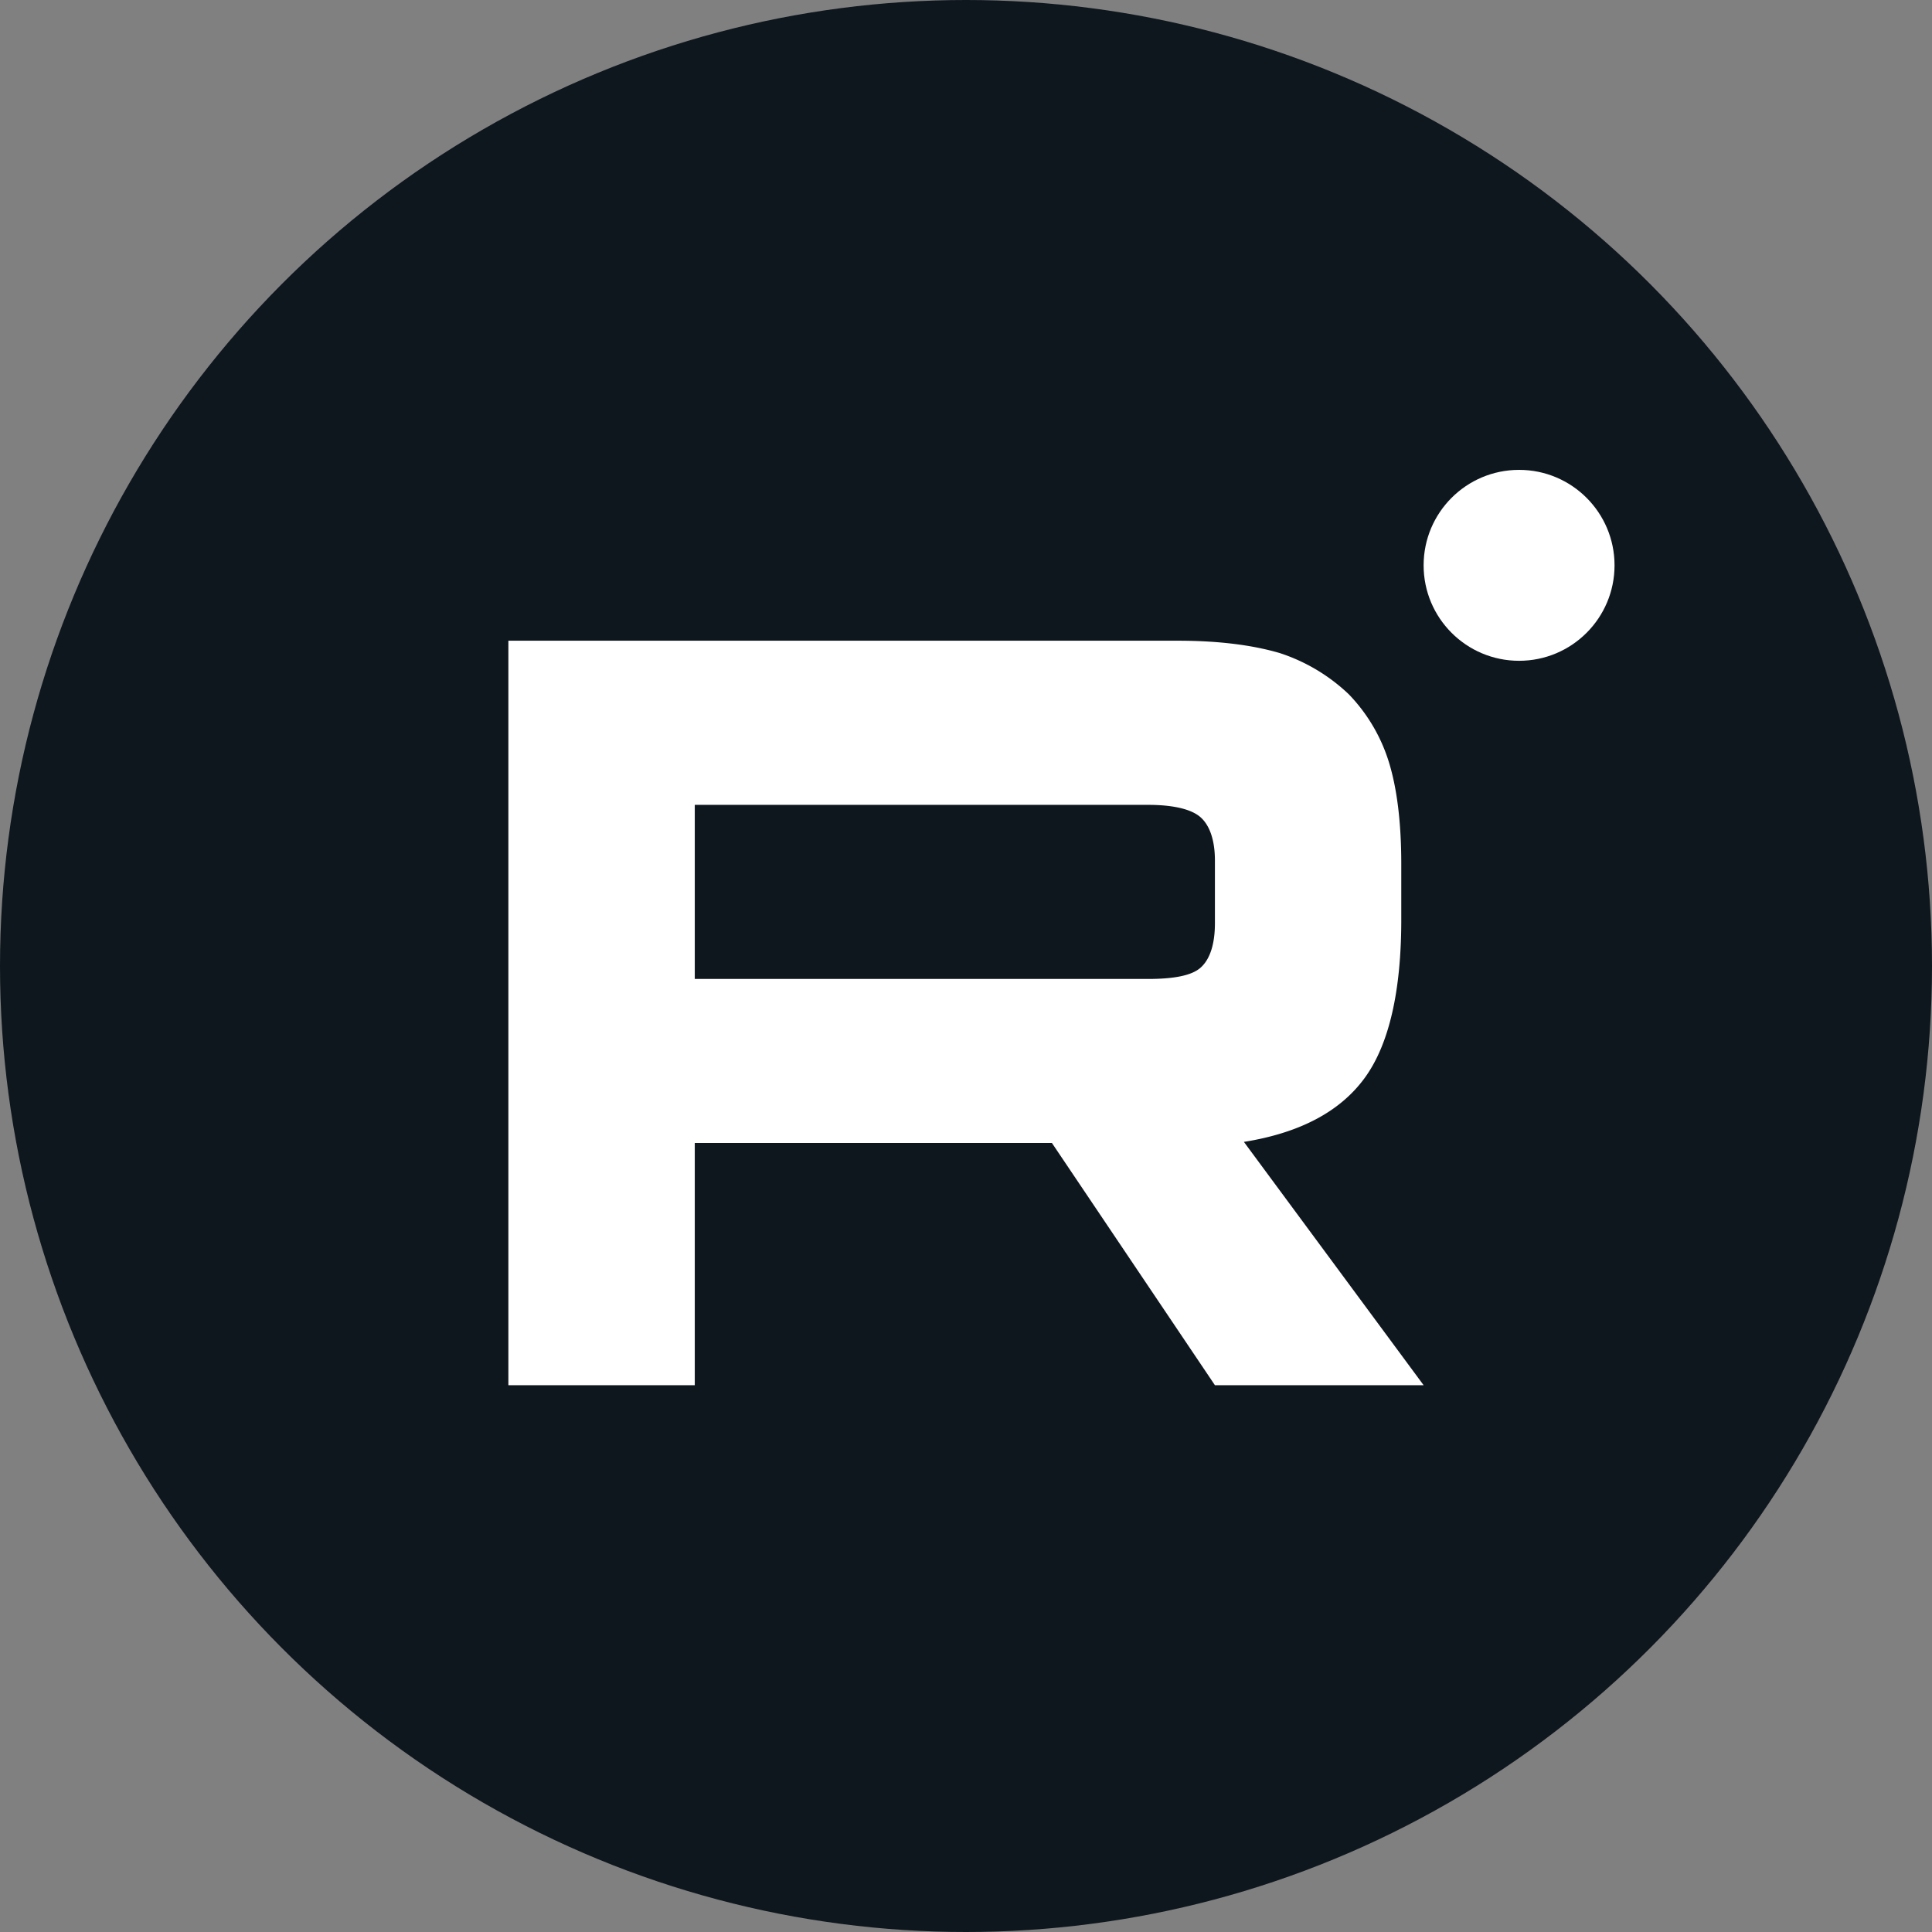 <svg xmlns="http://www.w3.org/2000/svg" fill="none" viewBox="0 0 44 44"><rect x="0" y="0" width="44" height="44" fill="#808080" stroke="none"/><circle cx="22" cy="22" r="22" fill="#0F171E"/><path fill="#fff" d="M26.83 14.592H11.578v16.955h4.245v-5.516h8.134l3.712 5.516h4.753l-4.093-5.541c1.271-.204 2.186-.687 2.746-1.45.56-.762.838-1.982.838-3.609v-1.27c0-.967-.101-1.73-.28-2.314a3.866 3.866 0 0 0-.914-1.55 4.134 4.134 0 0 0-1.577-.941c-.609-.178-1.371-.28-2.312-.28Zm-.687 7.702h-10.32V18.33h10.321c.584 0 .991.101 1.195.28.203.178.33.508.33.99v1.424c0 .509-.127.84-.33 1.017-.203.178-.61.254-1.195.254Z"/><circle cx="34.596" cy="12.875" r="2.174" fill="#fff"/></svg>